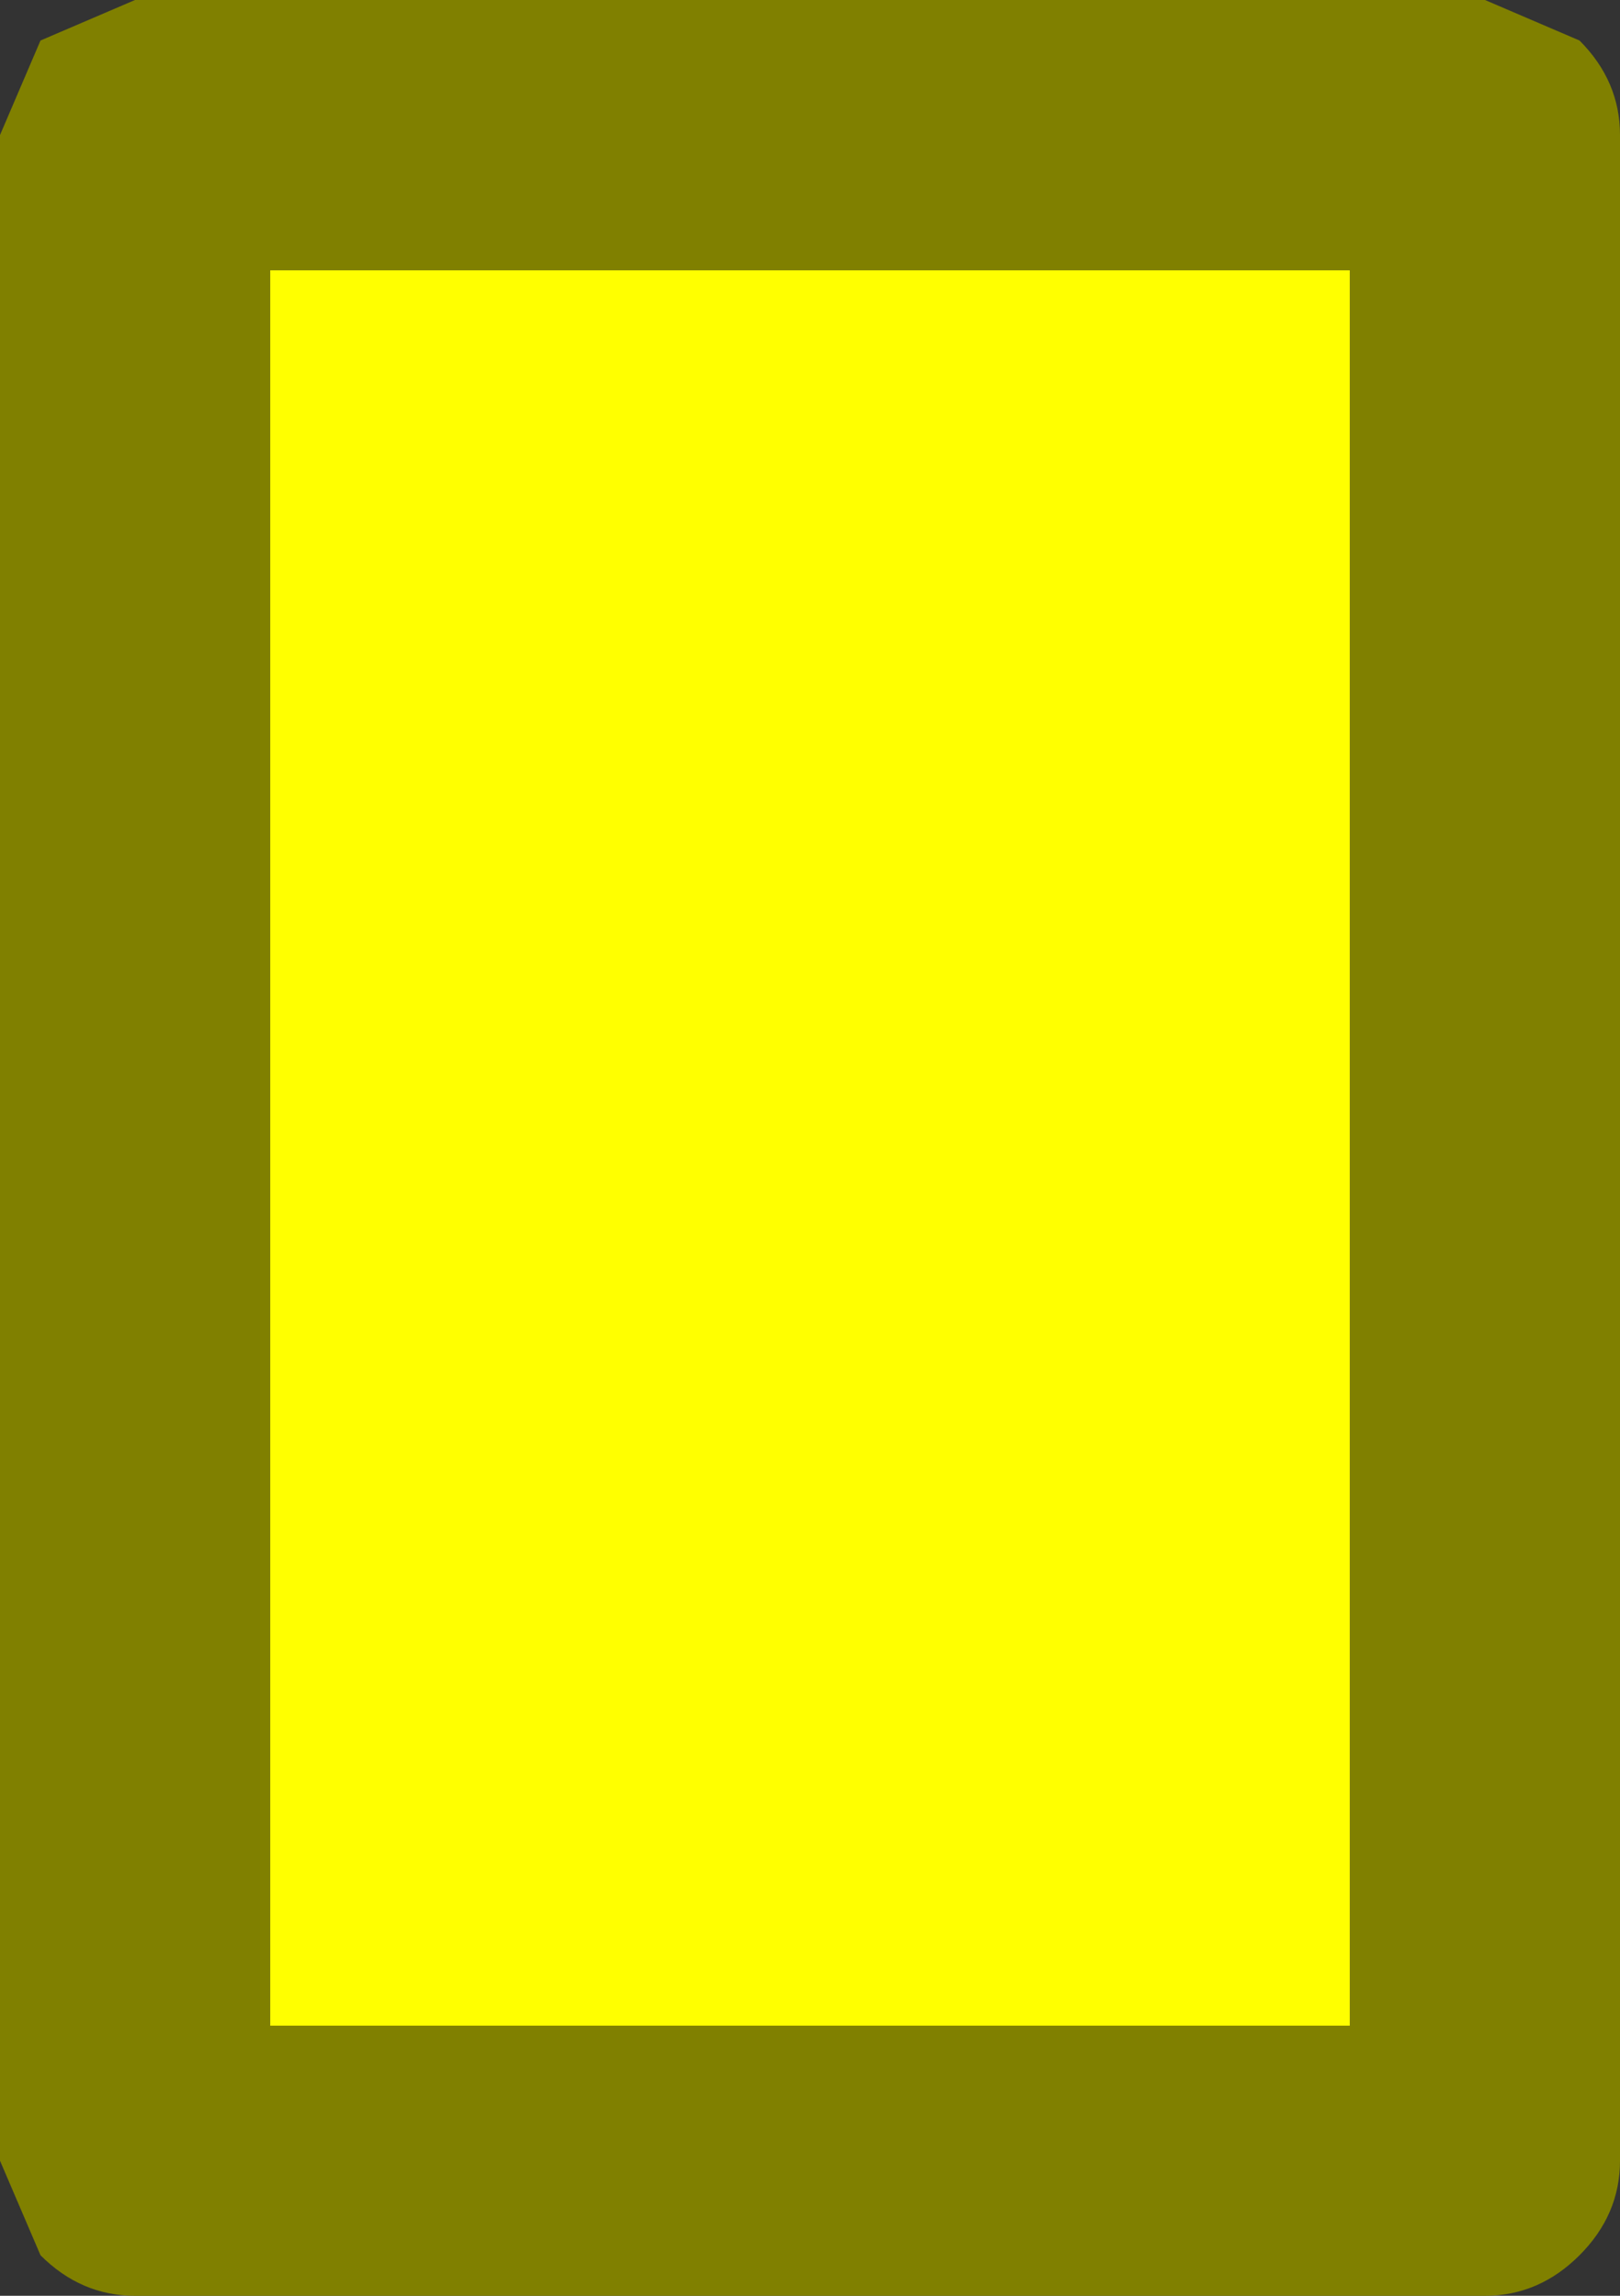 <?xml version="1.0" encoding="UTF-8" standalone="no"?>
<svg xmlns:xlink="http://www.w3.org/1999/xlink" height="17.0px" width="12.0px" xmlns="http://www.w3.org/2000/svg">
  <rect width="100%" height="100%" fill="#333333" stroke="none"/>
  <g transform="matrix(1.0, 0.0, 0.0, 1.0, 42.75, 116.35)">
    <path d="M-40.75 -114.35 L-32.75 -114.35 -32.75 -101.35 -40.75 -101.35 -40.75 -114.35" fill="#ffff00" fill-rule="evenodd" stroke="none"/>
    <path d="M-40.75 -114.35 L-40.75 -101.35 -32.75 -101.35 -32.75 -114.35 -40.75 -114.35 M-42.75 -115.35 L-42.45 -116.05 -41.75 -116.35 -31.75 -116.35 -31.05 -116.05 Q-30.75 -115.75 -30.75 -115.35 L-30.75 -100.35 Q-30.75 -99.95 -31.05 -99.65 -31.35 -99.35 -31.75 -99.35 L-41.75 -99.35 Q-42.15 -99.35 -42.45 -99.65 L-42.75 -100.35 -42.75 -115.35" fill="#808000" fill-rule="evenodd" stroke="none"/>
  </g>
</svg>
